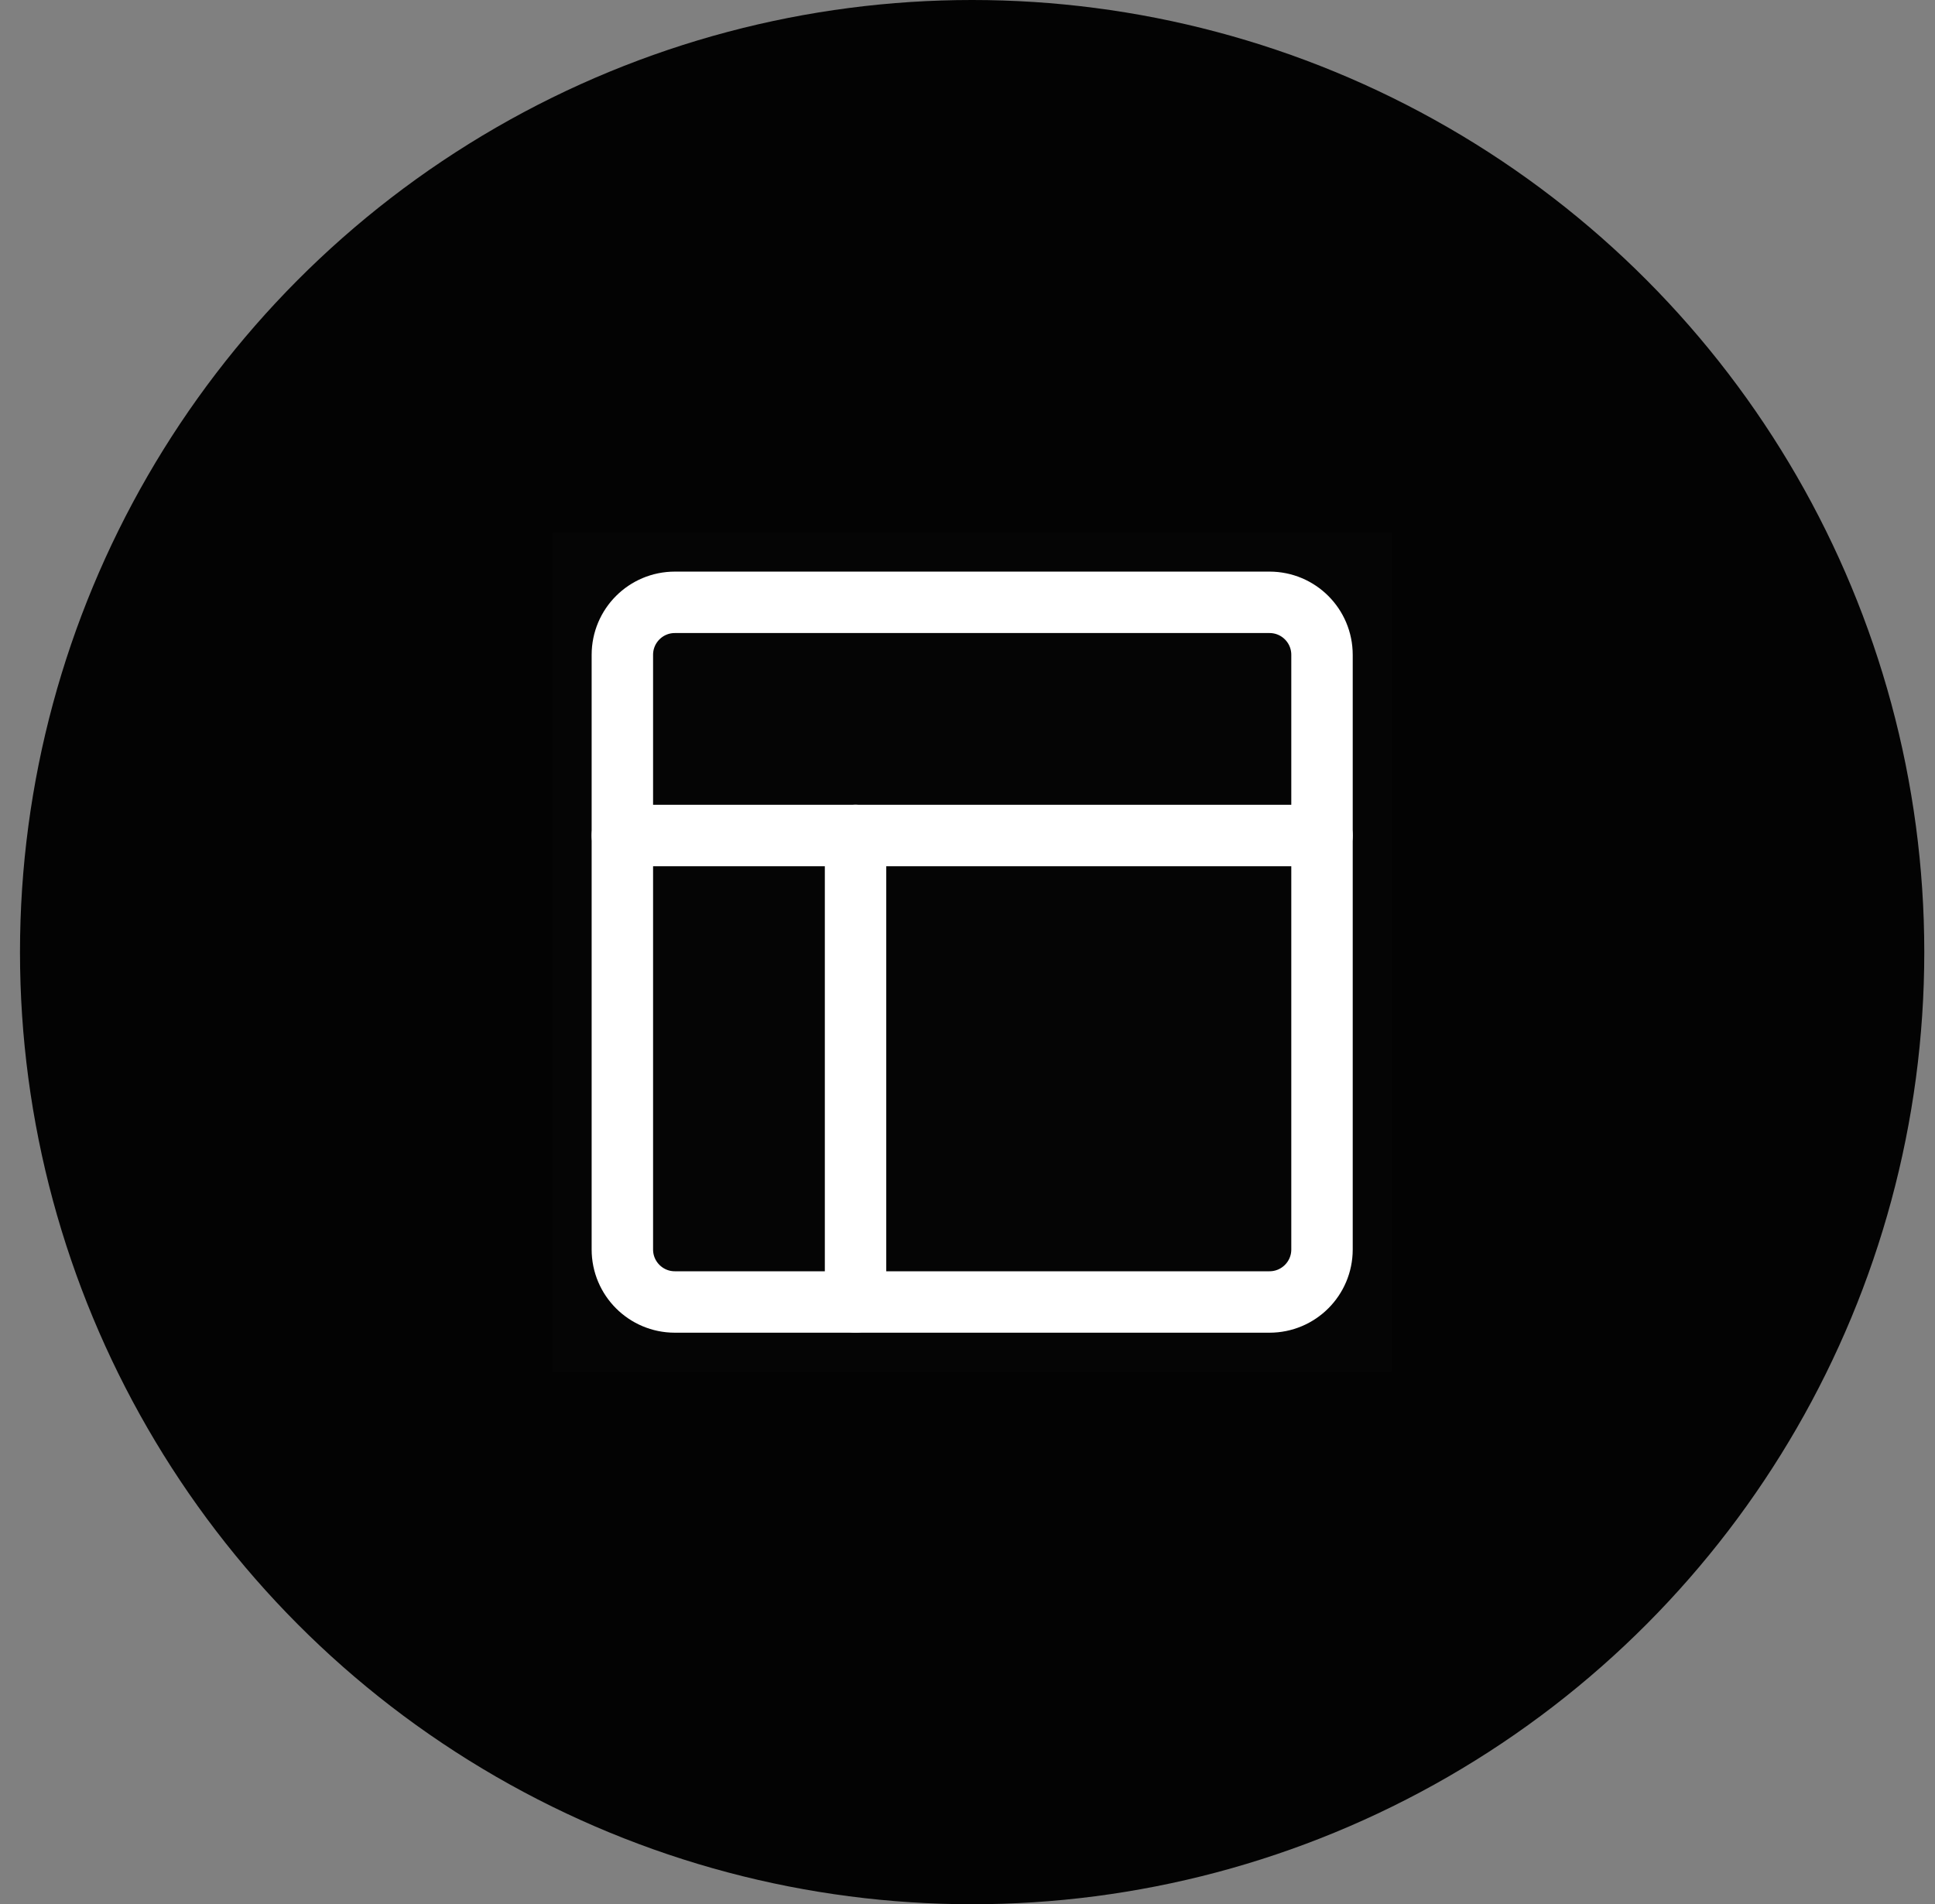 <svg width="63" height="62" viewBox="0 0 63 62" fill="none" xmlns="http://www.w3.org/2000/svg">
<rect x="0" y="0" width="63" height="62" fill="#808080" stroke="none"/>
<circle cx="31.651" cy="31" r="31" fill="#030303"/>
<g clip-path="url(#clip0_87_1852)">
<path d="M45.319 17.332H17.984V44.667H45.319V17.332Z" fill="white" fill-opacity="0.01"/>
<path d="M41.333 19.611H21.971C21.028 19.611 20.263 20.376 20.263 21.32V40.682C20.263 41.626 21.028 42.391 21.971 42.391H41.333C42.277 42.391 43.042 41.626 43.042 40.682V21.32C43.042 20.376 42.277 19.611 41.333 19.611Z" stroke="white" stroke-width="2" stroke-linejoin="round"/>
<path d="M20.263 27.203H43.042" stroke="white" stroke-width="2" stroke-linecap="round" stroke-linejoin="round"/>
<path d="M27.855 42.389V27.203" stroke="white" stroke-width="2" stroke-linecap="round" stroke-linejoin="round"/>
</g>
<defs>
<clipPath id="clip0_87_1852">
<rect width="27.335" height="27.335" fill="white" transform="translate(17.984 17.332)"/>
</clipPath>
</defs>
</svg>
